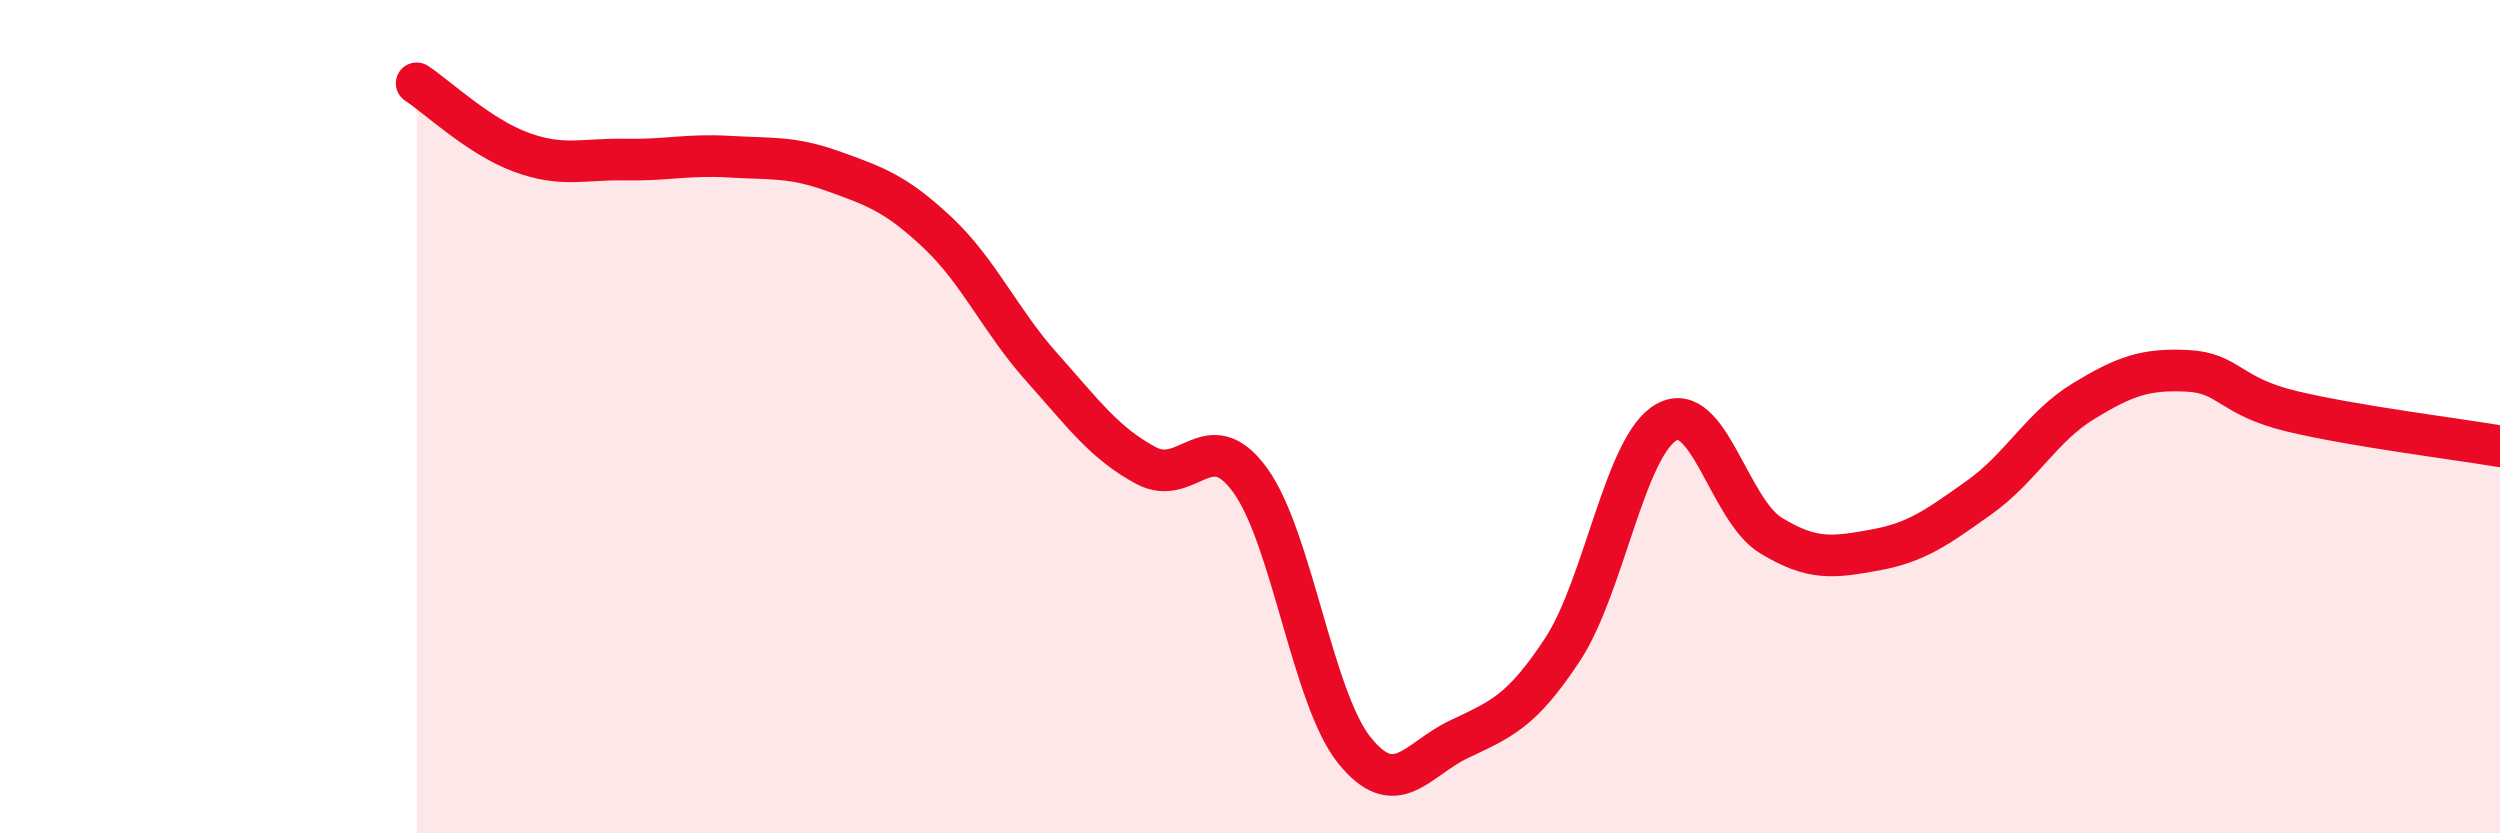 
    <svg width="60" height="20" viewBox="0 0 60 20" xmlns="http://www.w3.org/2000/svg">
      <path
        d="M 10,2 C 10.5,2.33 11.5,3.28 12.5,3.65 C 13.5,4.02 14,3.81 15,3.83 C 16,3.85 16.5,3.7 17.5,3.76 C 18.5,3.82 19,3.75 20,4.11 C 21,4.47 21.5,4.64 22.5,5.58 C 23.5,6.52 24,7.69 25,8.81 C 26,9.93 26.5,10.63 27.5,11.17 C 28.5,11.71 29,10.15 30,11.52 C 31,12.89 31.5,16.75 32.5,18 C 33.5,19.25 34,18.23 35,17.75 C 36,17.27 36.5,17.11 37.5,15.59 C 38.5,14.07 39,10.68 40,10.13 C 41,9.58 41.5,12.24 42.5,12.85 C 43.5,13.46 44,13.38 45,13.2 C 46,13.02 46.5,12.65 47.5,11.94 C 48.5,11.23 49,10.24 50,9.63 C 51,9.02 51.5,8.85 52.5,8.9 C 53.5,8.95 53.5,9.51 55,9.87 C 56.5,10.23 59,10.54 60,10.71L60 20L10 20Z"
        fill="#EB0A25"
        opacity="0.1"
        stroke-linecap="round"
        stroke-linejoin="round"
      />
      <path
        d="M 10,2 C 10.5,2.33 11.5,3.28 12.5,3.65 C 13.5,4.02 14,3.81 15,3.83 C 16,3.85 16.5,3.7 17.5,3.76 C 18.5,3.82 19,3.75 20,4.11 C 21,4.47 21.5,4.64 22.5,5.58 C 23.5,6.52 24,7.69 25,8.81 C 26,9.93 26.5,10.63 27.5,11.17 C 28.5,11.71 29,10.15 30,11.52 C 31,12.89 31.5,16.75 32.5,18 C 33.5,19.25 34,18.23 35,17.75 C 36,17.27 36.5,17.11 37.5,15.59 C 38.5,14.07 39,10.68 40,10.13 C 41,9.58 41.5,12.24 42.5,12.85 C 43.5,13.46 44,13.38 45,13.2 C 46,13.02 46.5,12.65 47.5,11.94 C 48.5,11.23 49,10.24 50,9.63 C 51,9.02 51.5,8.85 52.5,8.9 C 53.5,8.95 53.5,9.51 55,9.87 C 56.5,10.23 59,10.54 60,10.71"
        stroke="#EB0A25"
        stroke-width="1"
        fill="none"
        stroke-linecap="round"
        stroke-linejoin="round"
      />
    </svg>
  